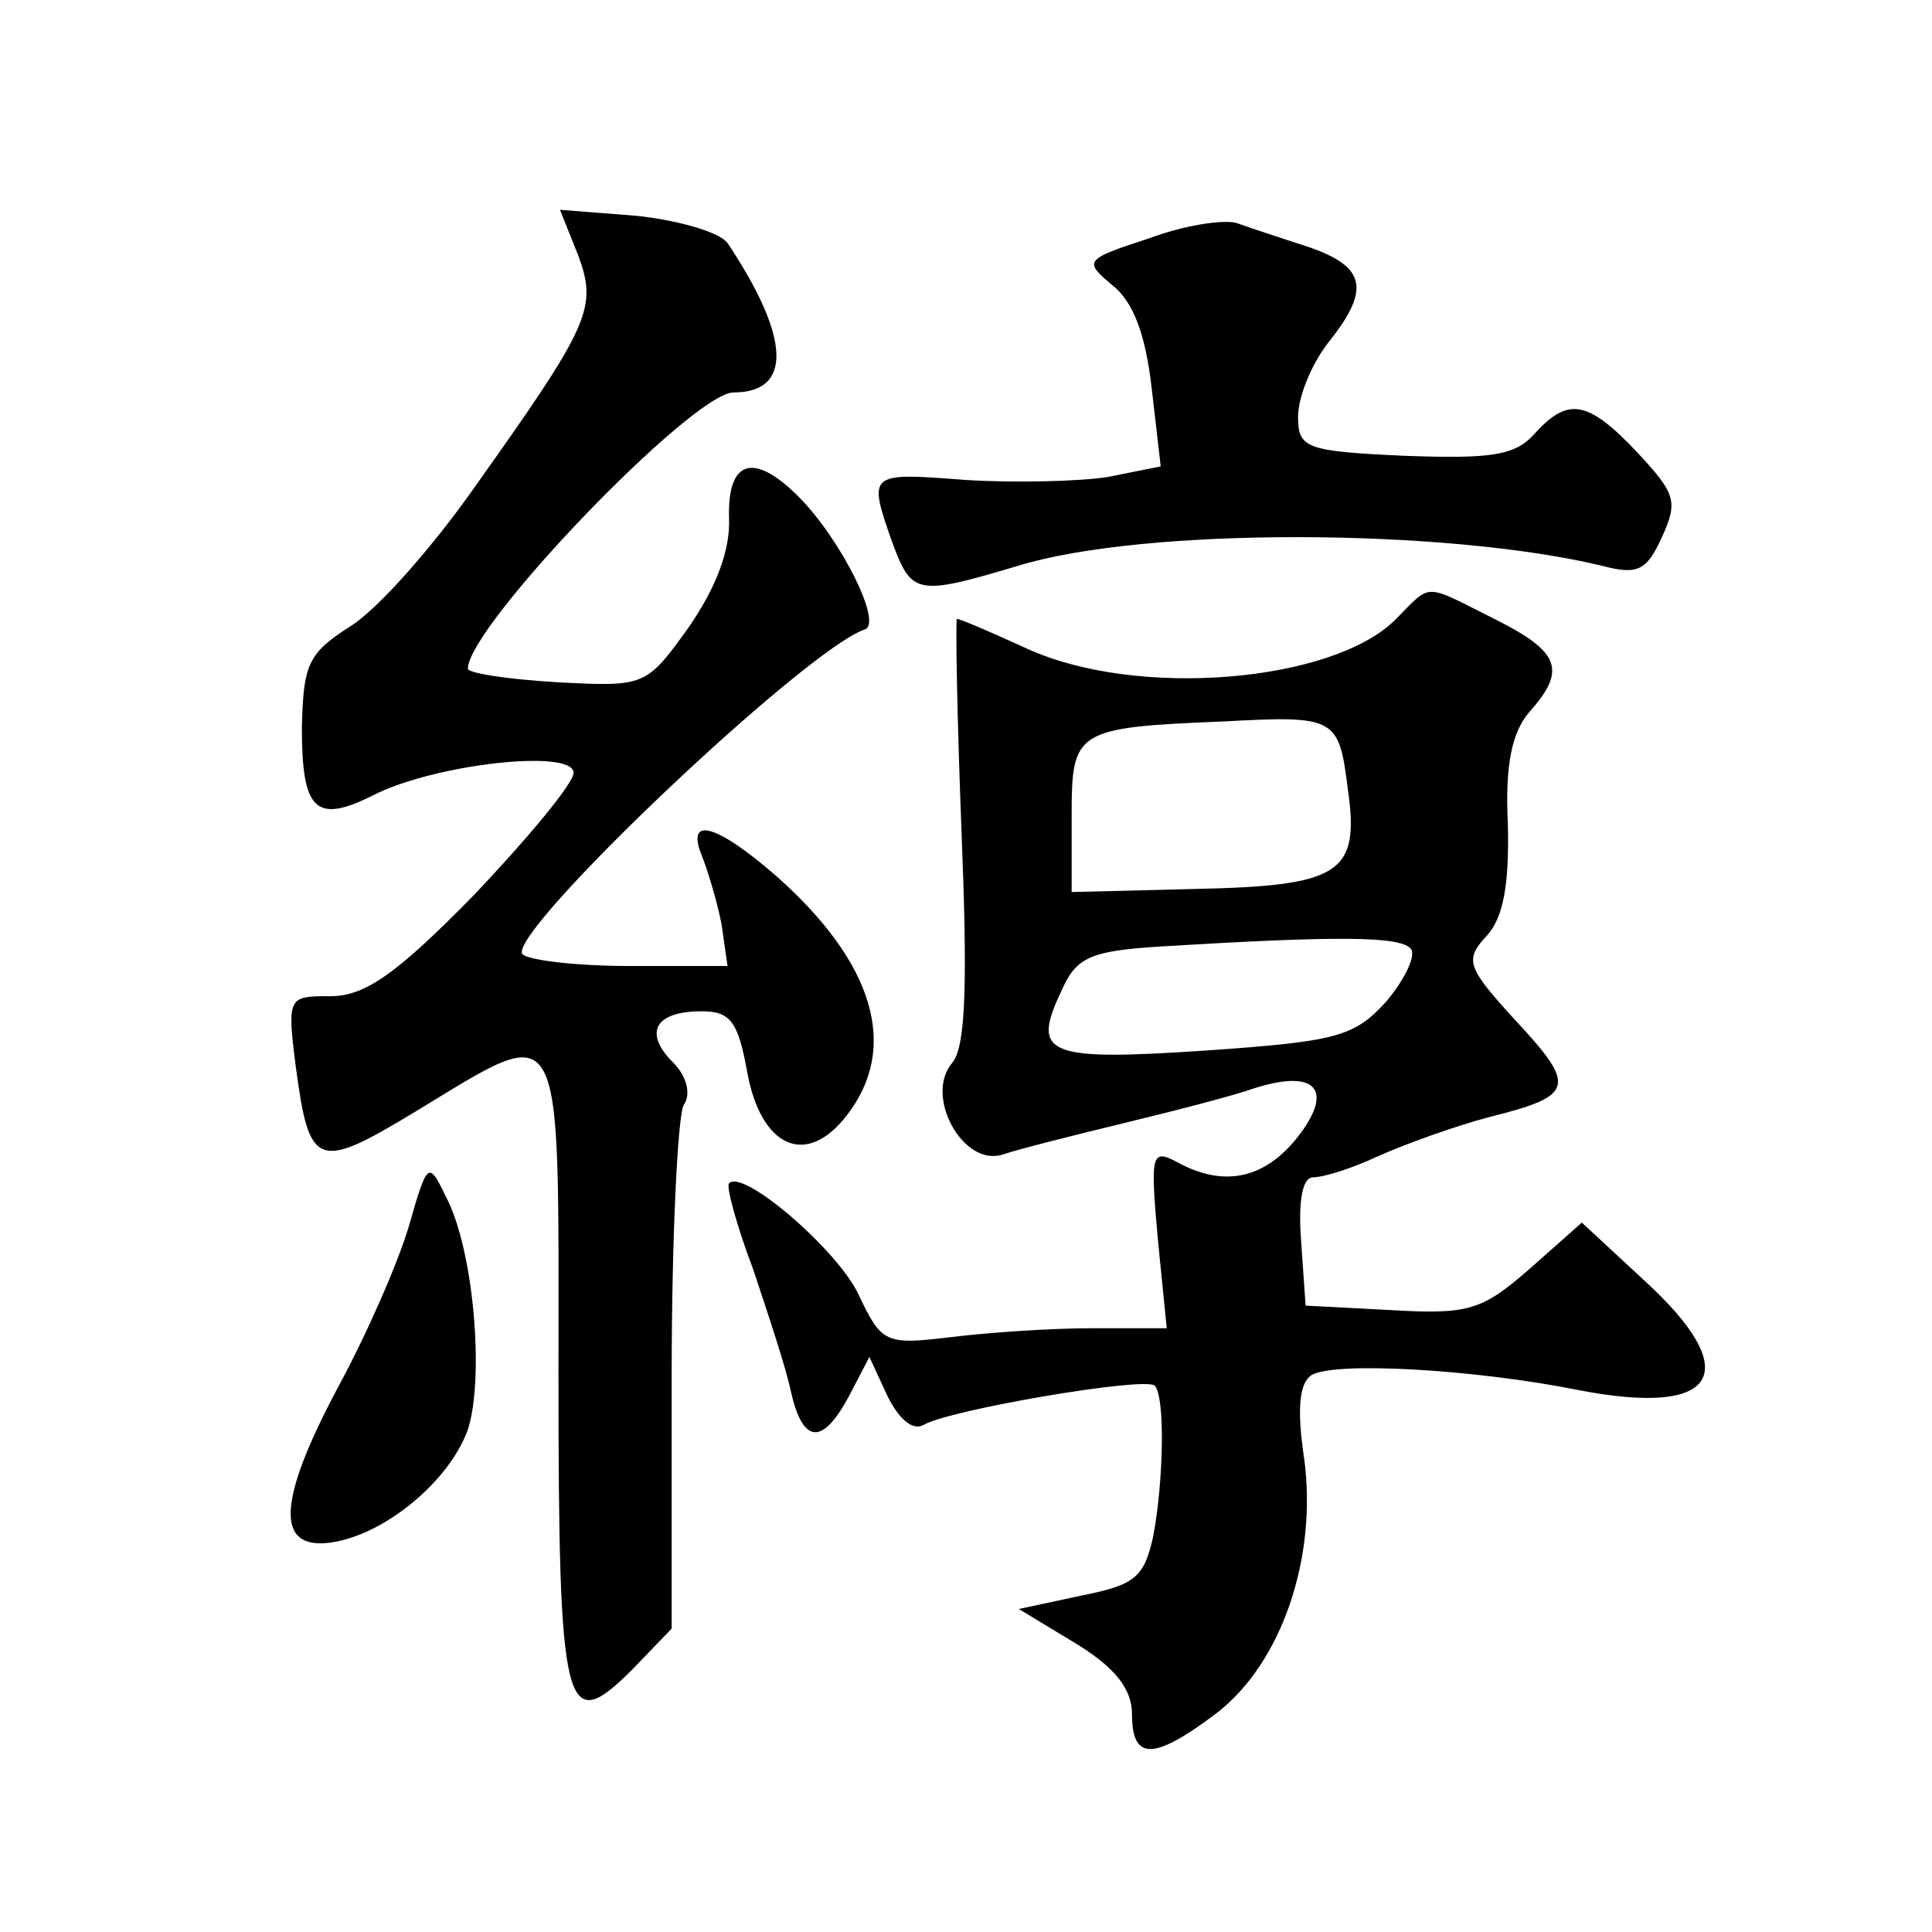 <?xml version="1.0" standalone="no"?>
<!DOCTYPE svg PUBLIC "-//W3C//DTD SVG 20010904//EN"
 "http://www.w3.org/TR/2001/REC-SVG-20010904/DTD/svg10.dtd">
<svg version="1.0" xmlns="http://www.w3.org/2000/svg"
 width="128pt" height="128pt" viewBox="0 0 128 128"
 preserveAspectRatio="xMidYMid meet">
<g transform="translate(0,128) scale(0.1,-0.1)"
fill="#0" stroke="none">
<path d="M383 1111 c13 -35 8 -46 -68 -153 -28 -40 -65 -82 -83 -93 -28 -18 -31
-25 -32 -67 0 -55 9 -64 47 -45 41 21 133 31 133 15 0 -7 -30 -43 -66 -81 -51 -52
-72 -67 -95 -67 -28 0 -29 0 -23 -47 9 -67 14 -69 80 -29 99 60 94 68 94 -173 0
-227 4 -242 49 -197 l26 27 0 167 c0 92 4 173 8 180 5 7 2 19 -7 28 -20 20 -12
34 19 34 19 0 24 -7 30 -40 9 -50 39 -64 66 -29 35 45 18 101 -46 158 -40 35 -61
41 -50 14 4 -10 10 -30 13 -45 l4 -28 -65 0 c-36 0 -68 4 -71 8 -9 15 188 202 227
215 12 4 -16 60 -44 88 -30 30 -47 24 -46 -14 1 -22 -9 -47 -27 -73 -28 -39 -29
-39 -87 -36 -33 2 -59 6 -59 9 0 28 149 183 176 183 39 0 38 36 -4 99 -5 7 -32
15 -60 18 l-51 4 12 -30z M761 1122 c-43 -14 -43 -15 -24 -31 14 -11 22 -33 26
-68 l6 -52 -35 -7 c-19 -3 -62 -4 -94 -2 -65 5 -65 5 -49 -41 13 -35 16 -36 83
-16 84 26 285 25 388 0 23 -6 29 -3 39 19 11 24 9 29 -16 56 -33 35 -46 37 -68
13 -13 -15 -29 -17 -86 -15 -66 3 -71 5 -71 26 0 13 9 35 20 49 28 35 25 50 -12
63 -18 6 -40 13 -48 16 -8 3 -35 -1 -59 -10z M924 869 c-42 -41 -170 -52 -243 -19
-24 11 -45 20 -47 20 -1 0 0 -63 3 -140 4 -100 3 -143 -6 -154 -19 -22 7 -69 33
-61 12 4 48 13 81 21 33 8 72 18 86 23 41 13 53 -1 29 -32 -22 -28 -49 -34 -80
-17 -17 9 -18 6 -13 -50 l6 -60 -50 0 c-28 0 -70 -3 -94 -6 -42 -5 -45 -4 -60 28
-14 30 -77 84 -86 74 -2 -2 5 -28 16 -57 10 -30 22 -66 25 -81 8 -35 21 -36 39
-2 l13 25 12 -26 c8 -16 17 -23 24 -19 17 10 146 32 153 26 7 -7 6 -63 -1 -100
-6 -27 -12 -32 -47 -39 l-42 -9 38 -23 c26 -16 37 -30 37 -47 0 -31 15 -30 56 1
43 33 67 103 58 169 -5 33 -3 50 5 55 15 9 107 4 177 -10 93 -18 110 12 43 73 l-41
38 -35 -31 c-31 -27 -40 -30 -91 -27 l-57 3 -3 43 c-2 27 1 42 8 42 7 0 26 6 43
14 18 8 51 20 74 26 56 14 58 20 17 64 -32 35 -34 40 -19 56 11 12 15 34 14 74
-2 40 3 61 14 74 25 28 21 40 -23 62 -48 24 -41 24 -66 -1z m-31 -112 c8 -56 -5
-64 -103 -66 l-80 -2 0 50 c0 57 2 59 100 63 75 4 77 3 83 -45z m42 -106 c3 -5
-5 -21 -17 -35 -21 -23 -33 -26 -119 -32 -105 -7 -116 -3 -96 39 10 23 19 27 67
30 116 7 159 7 165 -2z M271 468 c-7 -24 -28 -72 -47 -107 -40 -75 -42 -108 -5
-103 36 5 79 41 91 75 11 34 4 120 -15 155 -11 23 -12 22 -24 -20z"/>
</g>
</svg>
